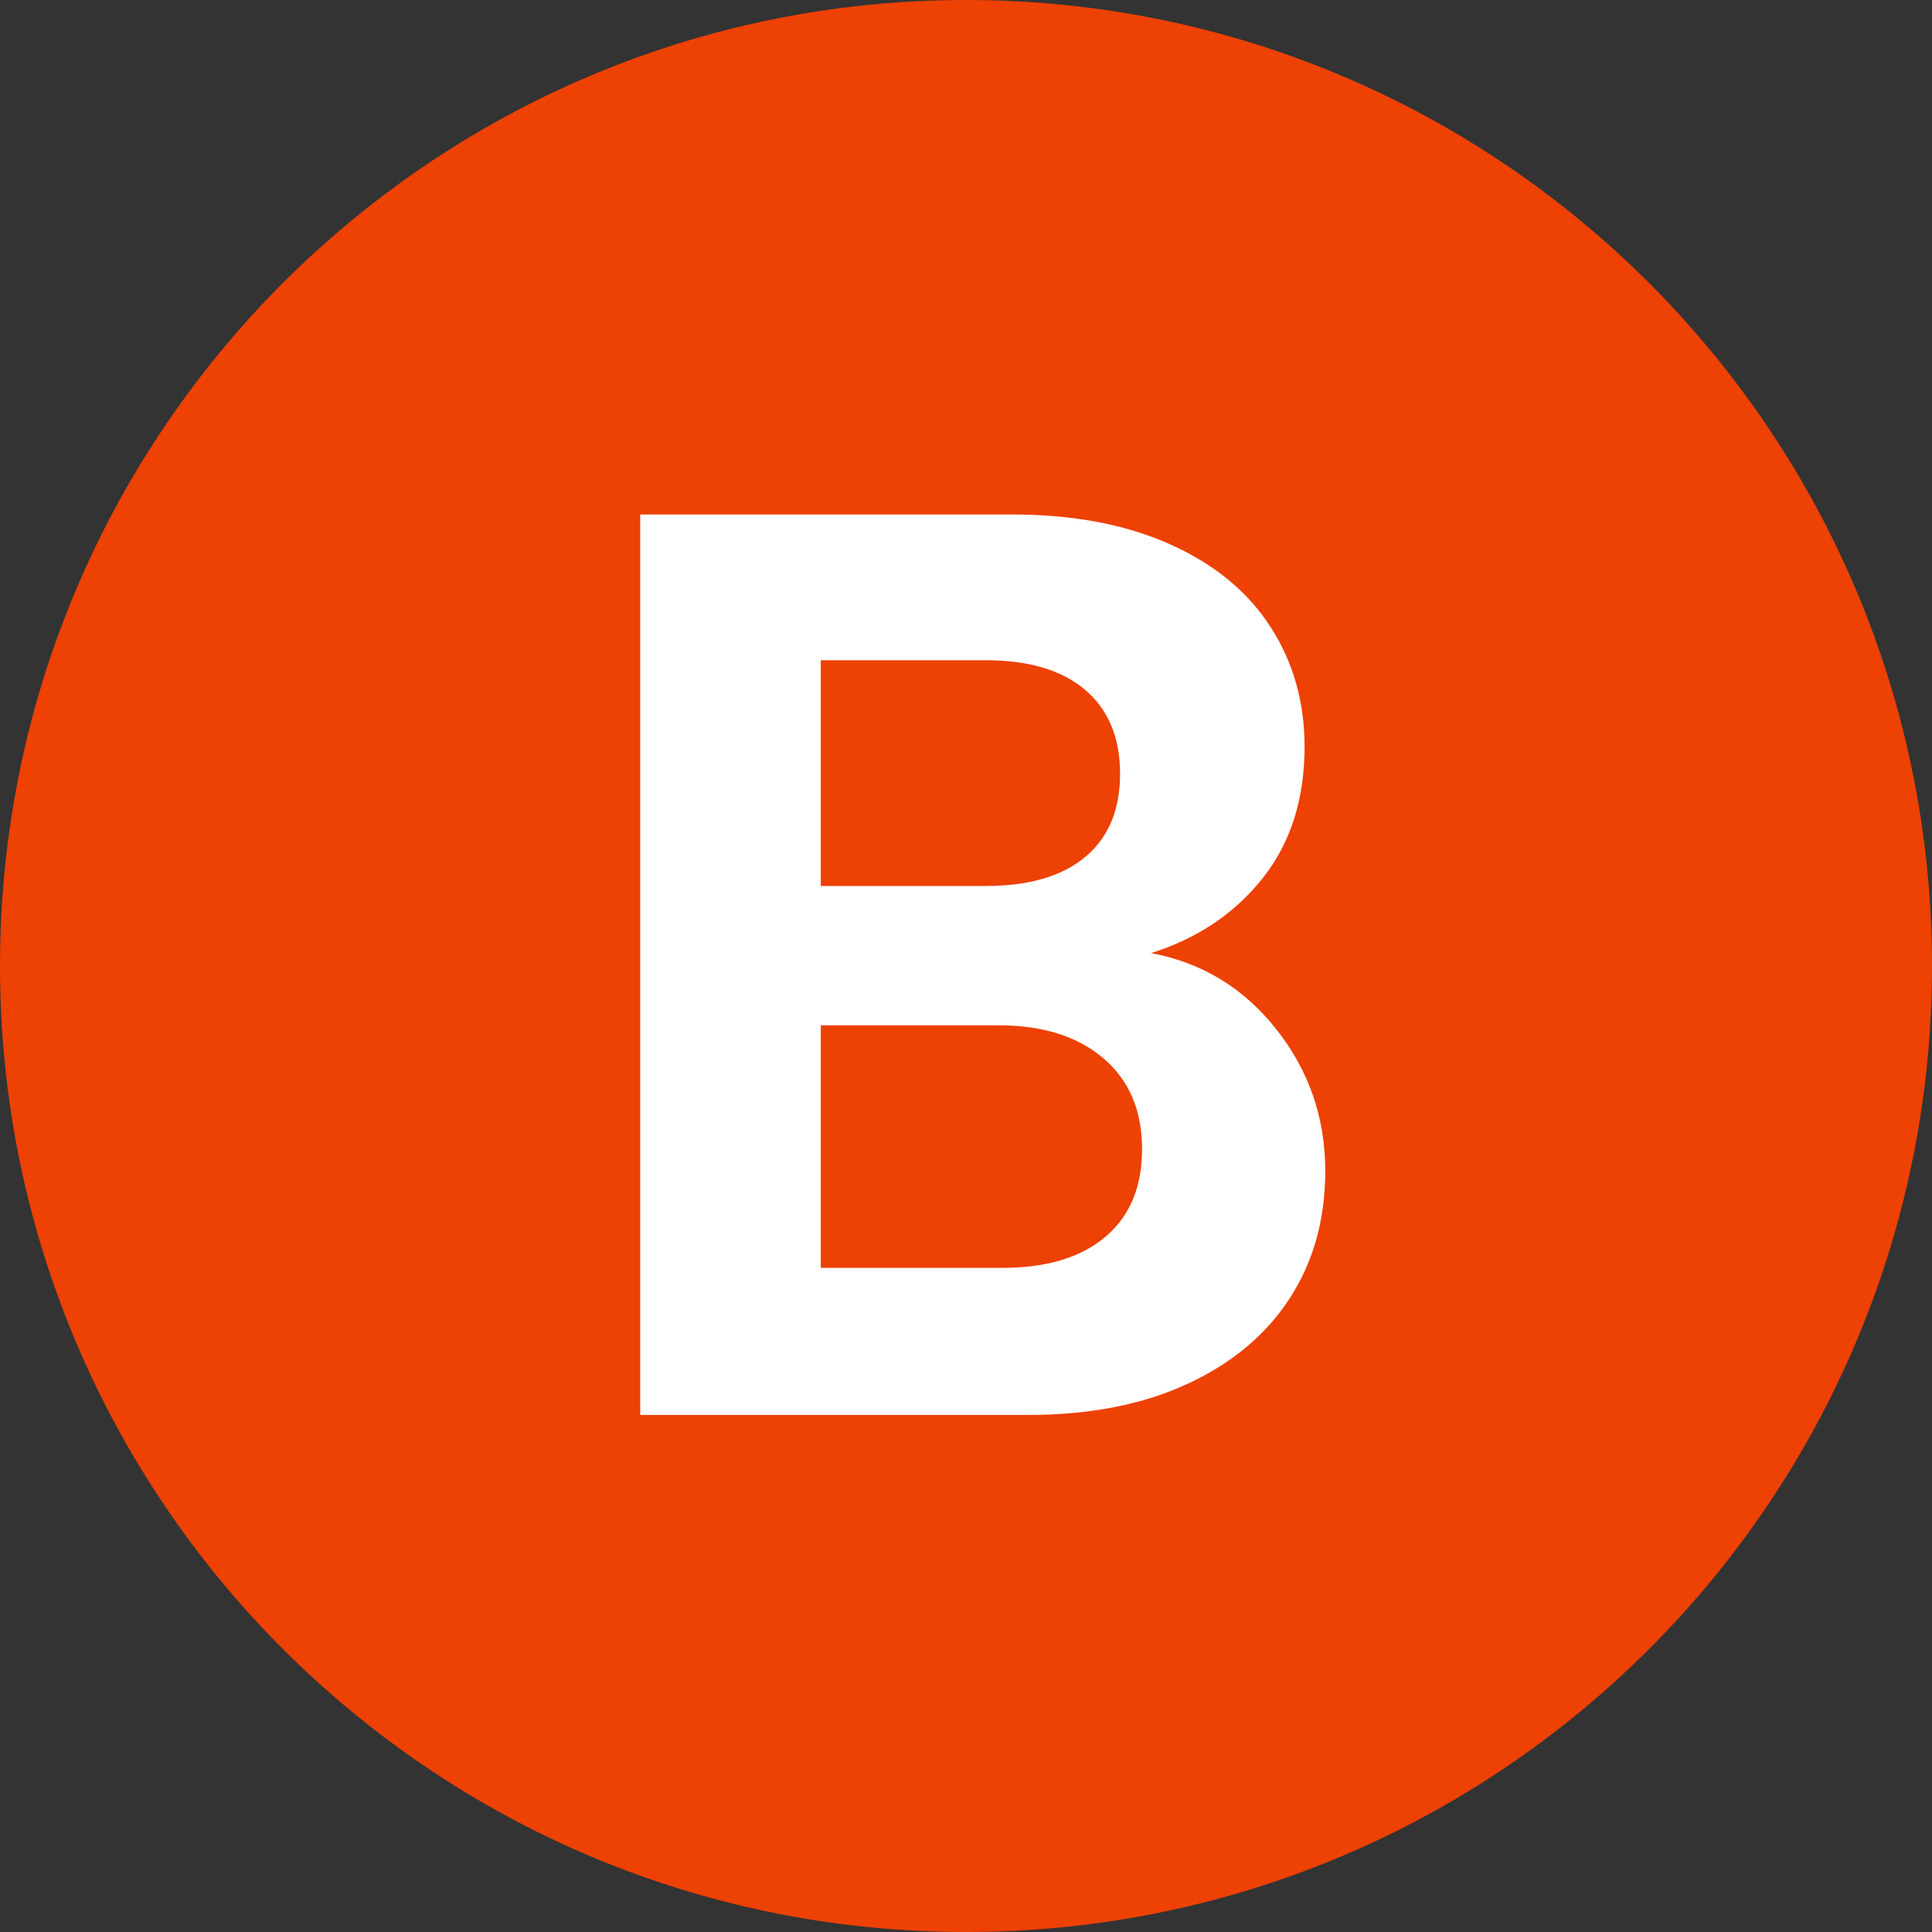 <svg version="1.0" preserveAspectRatio="xMidYMid meet" height="500" viewBox="0 0 375 375" zoomAndPan="magnify" width="500" xmlns:xlink="http://www.w3.org/1999/xlink" xmlns="http://www.w3.org/2000/svg"><rect x="0" y="0" width="375" height="375" fill="#333333" stroke="none"/><defs><g></g><clipPath id="2c5ef154d5"><path clip-rule="nonzero" d="M 187.5 0 C 83.945 0 0 83.945 0 187.5 C 0 291.055 83.945 375 187.5 375 C 291.055 375 375 291.055 375 187.5 C 375 83.945 291.055 0 187.5 0 Z M 187.5 0"></path></clipPath><clipPath id="14df346f75"><path clip-rule="nonzero" d="M 88.172 63 L 286.059 63 L 286.059 311.973 L 88.172 311.973 Z M 88.172 63"></path></clipPath><clipPath id="08bd535b1e"><path clip-rule="nonzero" d="M 107.867 63.266 L 267.133 63.266 C 277.586 63.266 286.059 71.738 286.059 82.191 L 286.059 292.809 C 286.059 303.262 277.586 311.734 267.133 311.734 L 107.867 311.734 C 97.414 311.734 88.941 303.262 88.941 292.809 L 88.941 82.191 C 88.941 71.738 97.414 63.266 107.867 63.266 Z M 107.867 63.266"></path></clipPath></defs><g clip-path="url(#2c5ef154d5)"><rect fill-opacity="1" height="450" y="-37.5" fill="#ee4104" width="450" x="-37.5"></rect></g><g clip-path="url(#14df346f75)"><g clip-path="url(#08bd535b1e)"><path fill-rule="nonzero" fill-opacity="1" d="M 88.941 63.266 L 286.059 63.266 L 286.059 311.973 L 88.941 311.973 Z M 88.941 63.266" fill="#ee4104"></path></g></g><g fill-opacity="1" fill="#ffffff"><g transform="translate(106.984, 274.638)"><g><path d="M 116.438 -89.641 C 126.289 -87.805 134.391 -82.883 140.734 -74.875 C 147.078 -66.863 150.25 -57.68 150.25 -47.328 C 150.25 -37.973 147.953 -29.75 143.359 -22.656 C 138.766 -15.562 132.125 -10.008 123.438 -6 C 114.758 -2 104.5 0 92.656 0 L 17.281 0 L 17.281 -174.781 L 89.391 -174.781 C 101.242 -174.781 111.469 -172.859 120.062 -169.016 C 128.664 -165.18 135.176 -159.844 139.594 -153 C 144.02 -146.156 146.234 -138.391 146.234 -129.703 C 146.234 -119.523 143.52 -111.016 138.094 -104.172 C 132.664 -97.328 125.445 -92.484 116.438 -89.641 Z M 52.328 -102.672 L 84.391 -102.672 C 92.734 -102.672 99.156 -104.547 103.656 -108.297 C 108.164 -112.055 110.422 -117.441 110.422 -124.453 C 110.422 -131.461 108.164 -136.883 103.656 -140.719 C 99.156 -144.562 92.734 -146.484 84.391 -146.484 L 52.328 -146.484 Z M 87.641 -28.547 C 96.148 -28.547 102.785 -30.547 107.547 -34.547 C 112.305 -38.555 114.688 -44.234 114.688 -51.578 C 114.688 -59.098 112.18 -64.984 107.172 -69.234 C 102.16 -73.492 95.398 -75.625 86.891 -75.625 L 52.328 -75.625 L 52.328 -28.547 Z M 87.641 -28.547"></path></g></g></g></svg>